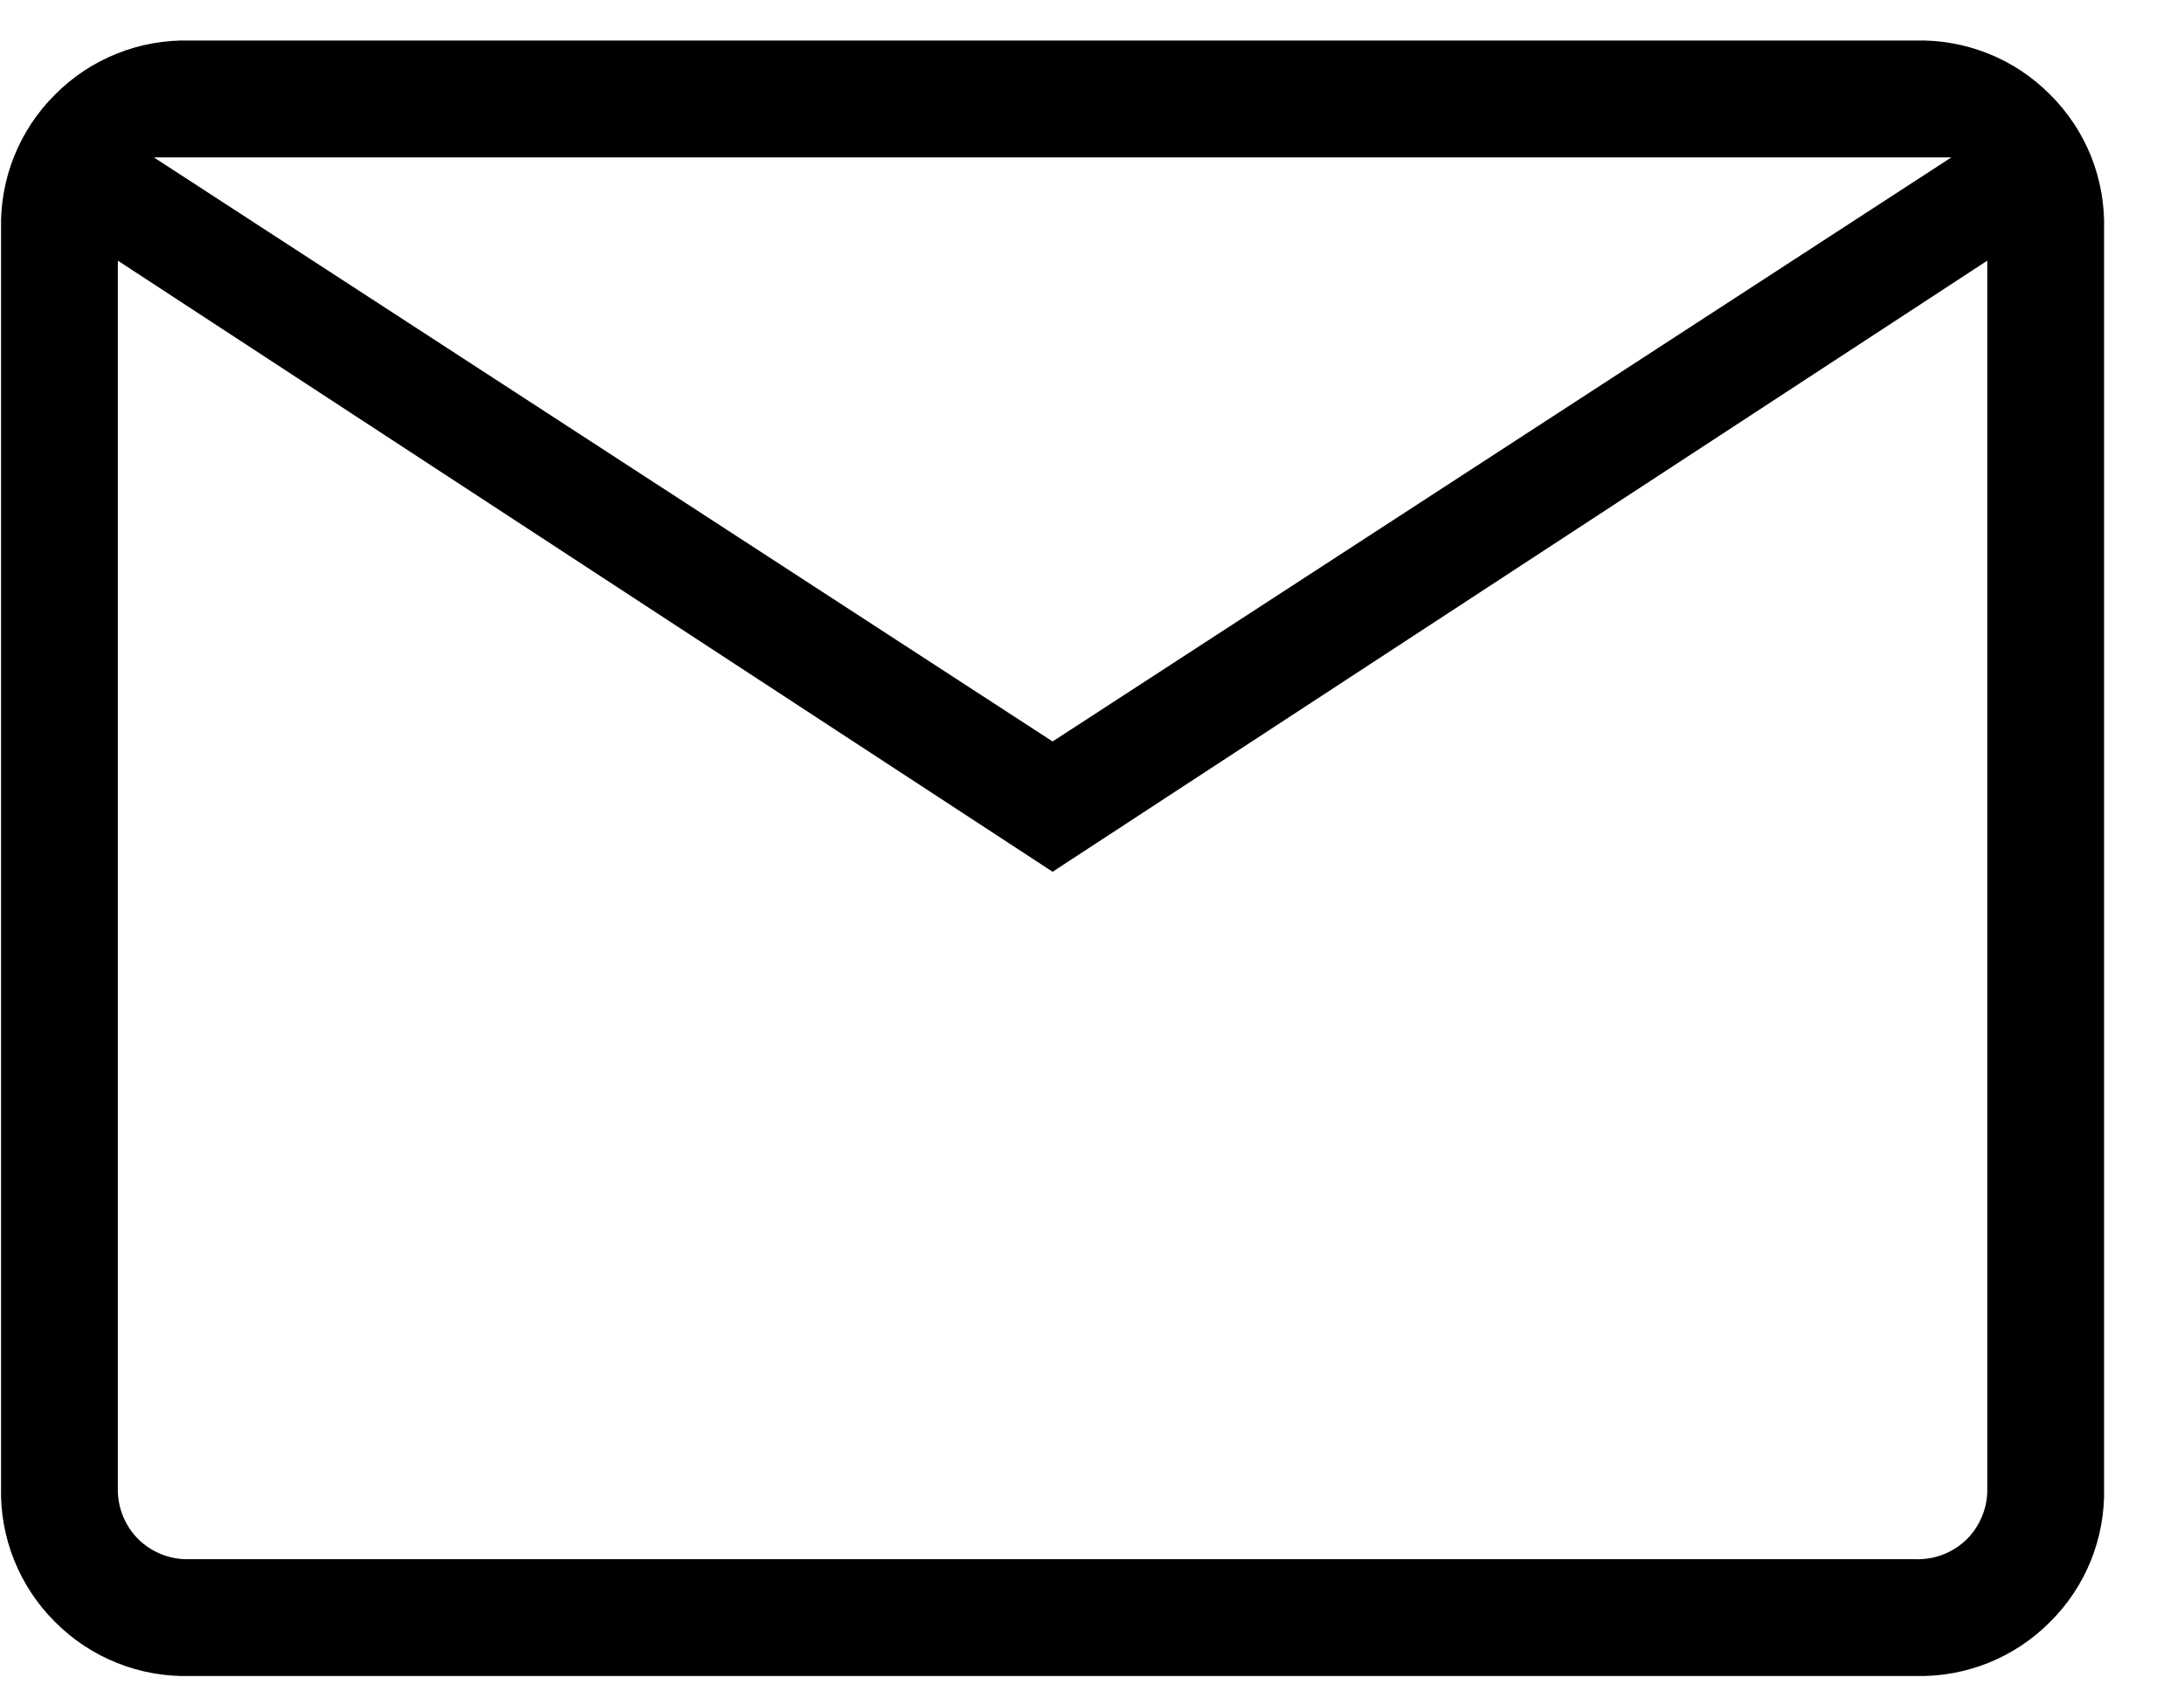 <svg width="27" height="21" viewBox="0 0 27 21" fill="none" xmlns="http://www.w3.org/2000/svg">
<path d="M2.346 20.723C2.038 20.731 1.731 20.676 1.445 20.561C1.158 20.446 0.898 20.274 0.681 20.055C0.462 19.838 0.29 19.578 0.175 19.291C0.06 19.005 0.005 18.698 0.013 18.39V2.834C0.005 2.525 0.06 2.219 0.175 1.932C0.29 1.646 0.462 1.386 0.681 1.169C0.898 0.95 1.158 0.777 1.445 0.663C1.731 0.548 2.038 0.493 2.346 0.501H23.679C23.988 0.493 24.294 0.548 24.581 0.663C24.867 0.777 25.127 0.95 25.344 1.169C25.563 1.386 25.736 1.646 25.851 1.932C25.965 2.219 26.02 2.525 26.012 2.834V18.39C26.02 18.698 25.965 19.005 25.851 19.291C25.736 19.578 25.563 19.838 25.344 20.055C25.127 20.274 24.867 20.446 24.581 20.561C24.294 20.676 23.988 20.731 23.679 20.723H2.346ZM13.013 10.779L1.457 3.223V18.39C1.453 18.508 1.473 18.625 1.516 18.735C1.559 18.845 1.624 18.945 1.707 19.029C1.791 19.112 1.891 19.177 2.001 19.22C2.111 19.263 2.228 19.283 2.346 19.279H23.679C23.797 19.283 23.915 19.263 24.025 19.22C24.134 19.177 24.234 19.112 24.318 19.029C24.401 18.945 24.466 18.845 24.509 18.735C24.552 18.625 24.572 18.508 24.568 18.39V3.223L13.013 10.779ZM13.013 9.168L24.124 1.946H1.902L13.013 9.168ZM1.457 3.224V18.391C1.453 18.509 1.473 18.625 1.516 18.735C1.559 18.845 1.624 18.945 1.707 19.029C1.791 19.112 1.891 19.178 2.001 19.221C2.111 19.264 2.228 19.283 2.346 19.279L1.457 19.28V3.224Z" fill="black"/>
</svg>
